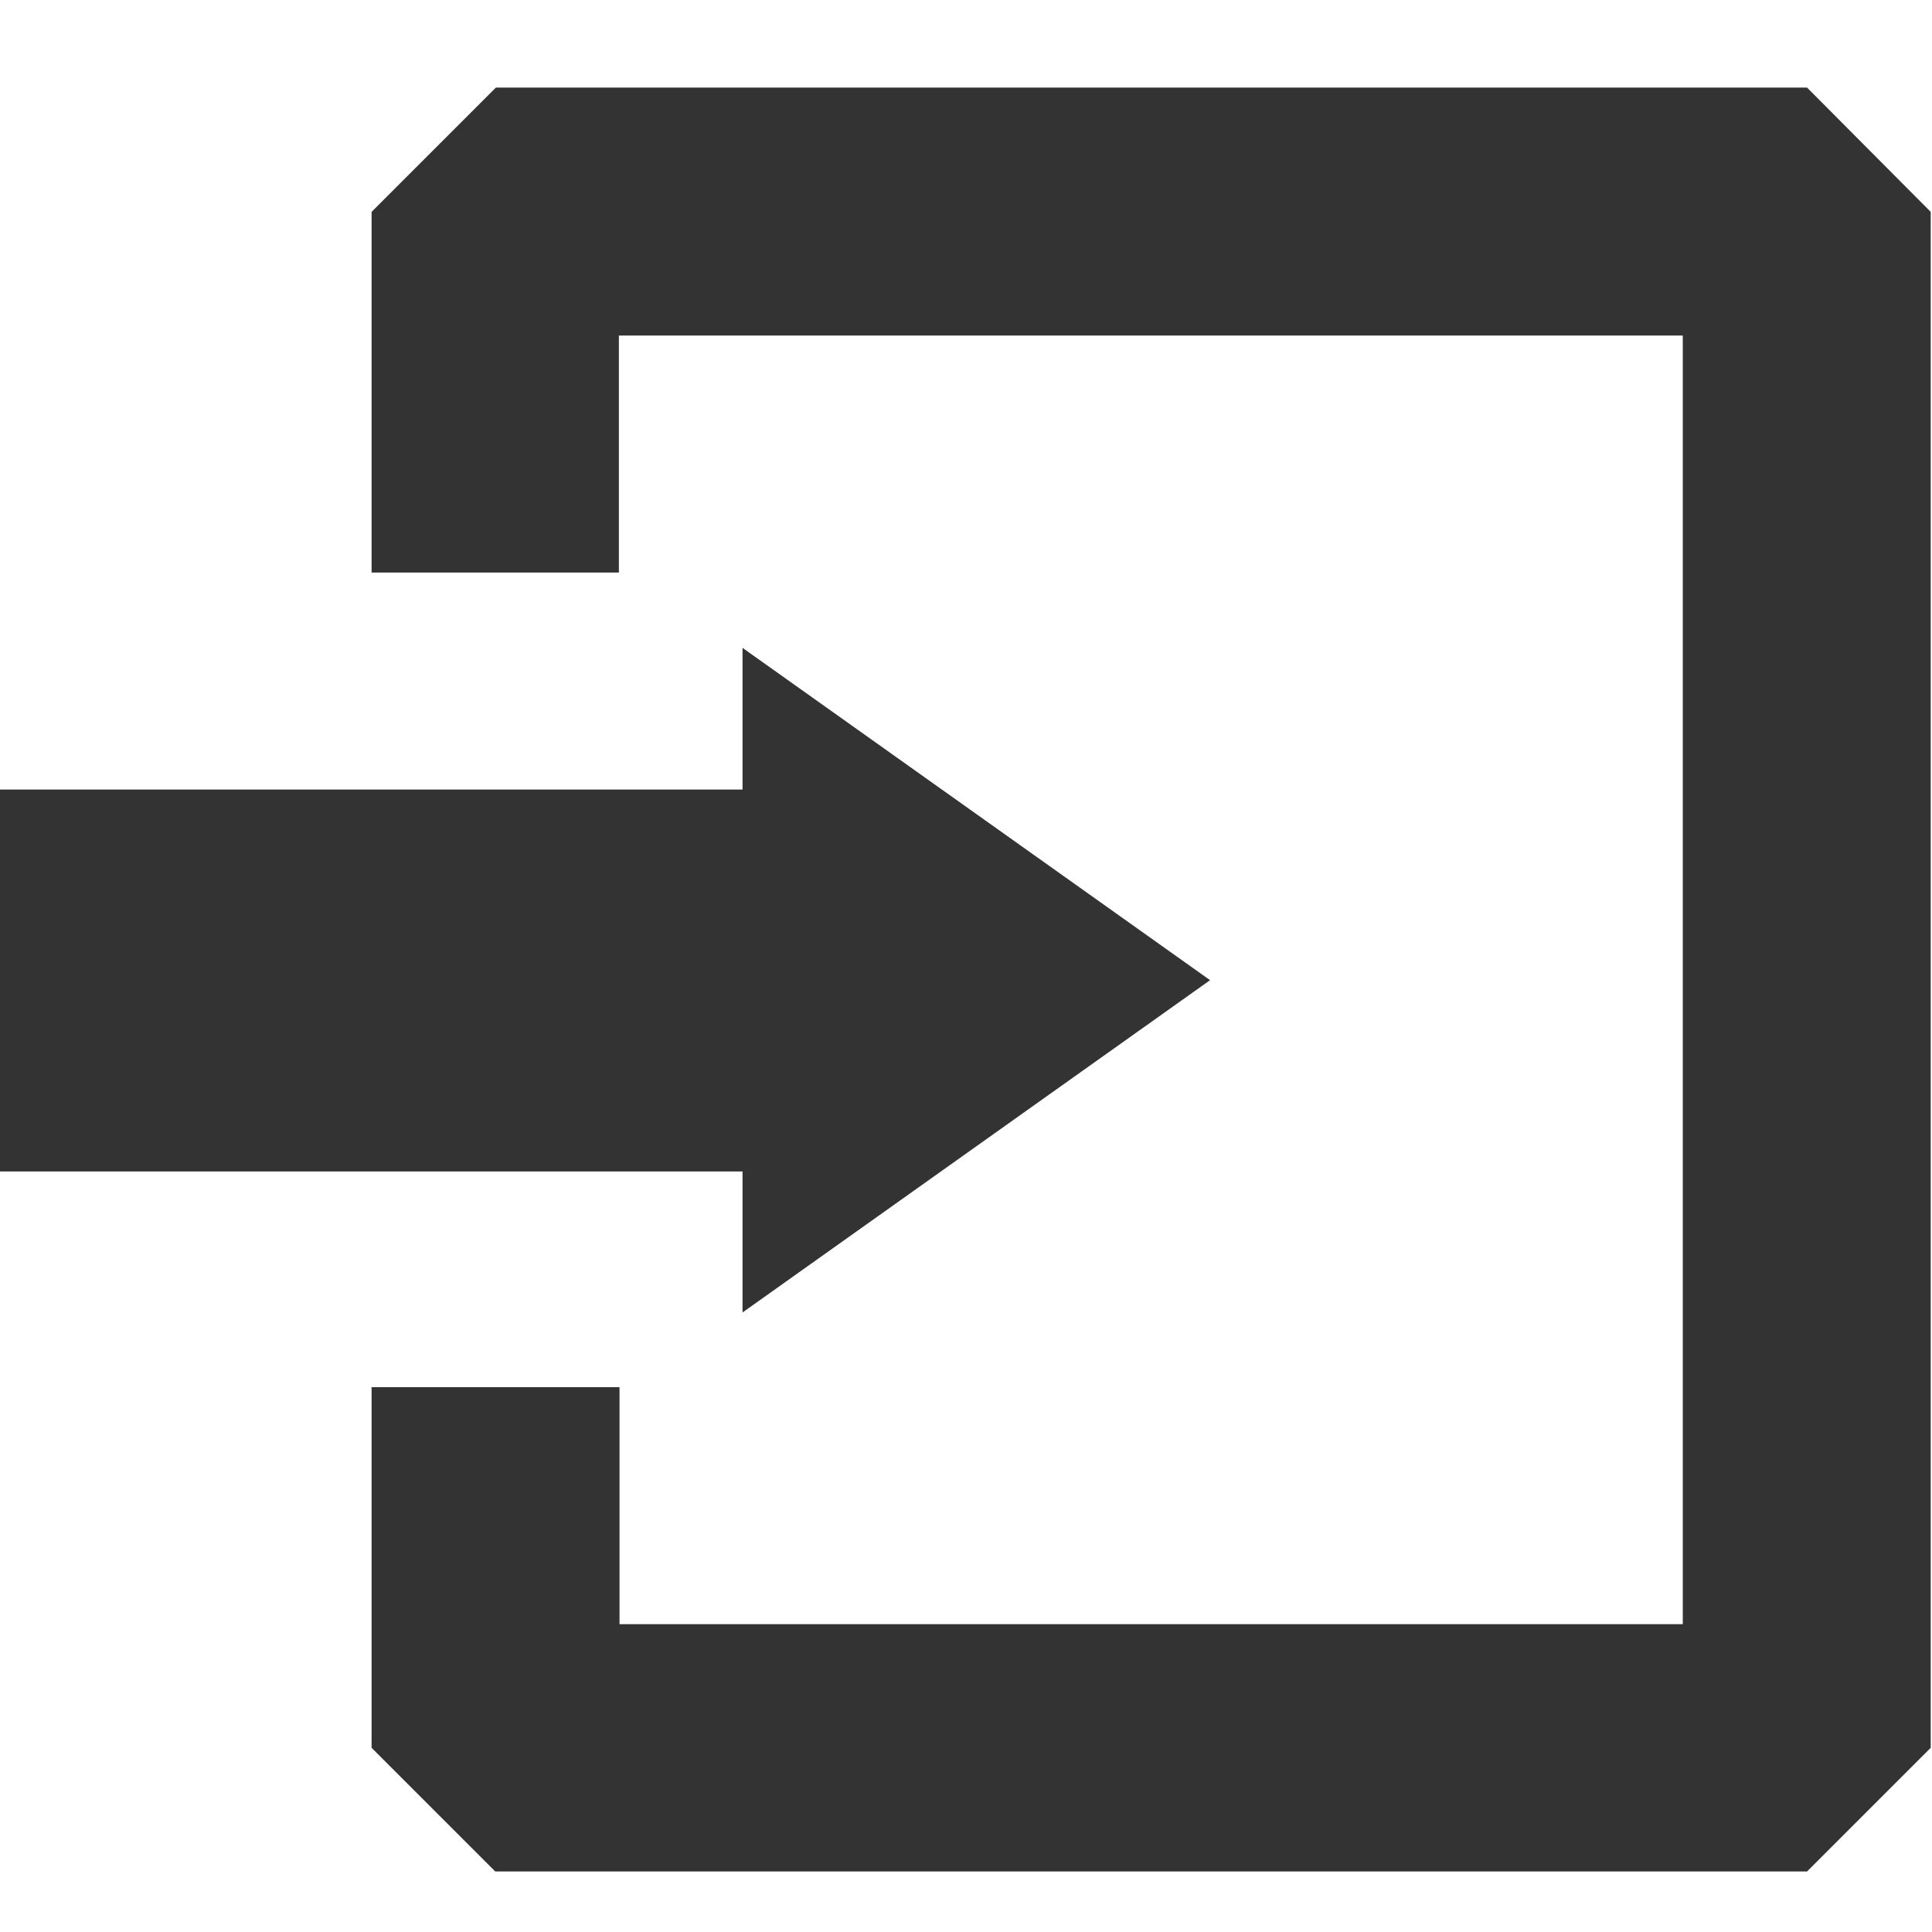 <?xml version="1.0" encoding="utf-8"?>
<!-- Generator: Adobe Illustrator 26.0.1, SVG Export Plug-In . SVG Version: 6.00 Build 0)  -->
<svg version="1.1" id="레이어_1" xmlns="http://www.w3.org/2000/svg" xmlns:xlink="http://www.w3.org/1999/xlink" x="0px"
	 y="0px" viewBox="0 0 30 30" style="enable-background:new 0 0 30 30;" xml:space="preserve">
<style type="text/css">
	.st0{fill:#333333;enable-background:new    ;}
</style>
<path class="st0" d="M28.06,1.36H7.7L5.77,3.29v5.6h3.84c0,0,0-2.02,0-3.68h16.52v6.32c0,3.66,0,7.37,0,7.37v6.32H9.62
	c0-1.66,0-3.68,0-3.68H5.77v5.6l1.92,1.92h20.37l1.92-1.92V3.29L28.06,1.36z M11.53,20.38l7.26-5.16l-7.26-5.16v2.2H0v5.93h11.53
	V20.38z"/>
</svg>
